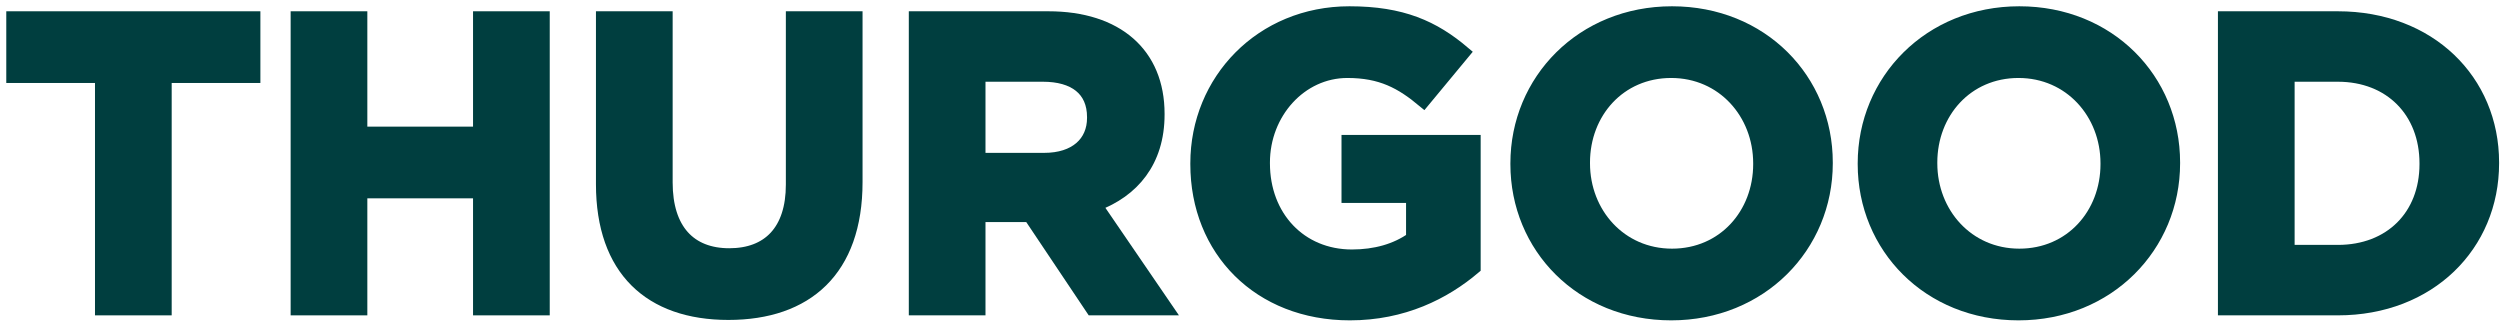 <svg width="199" height="26" viewBox="0 0 199 26" fill="none" xmlns="http://www.w3.org/2000/svg">
<path d="M20.227 6.105V1.398H1V6.105H8.061V24.602H13.166V6.105H20.227Z" fill="#003E3F"/>
<path d="M43.259 24.602V1.398H38.154V10.58H28.74V1.398H23.635V24.602H28.74V15.287H38.154V24.602H43.259Z" fill="#003E3F"/>
<path d="M68.159 14.492V1.398H63.054V14.691C63.054 18.37 61.164 20.26 58.048 20.26C54.932 20.26 53.043 18.304 53.043 14.525V1.398H47.938V14.658C47.938 21.486 51.75 24.967 57.982 24.967C64.214 24.967 68.159 21.519 68.159 14.492Z" fill="#003E3F"/>
<path d="M92.896 24.602L87.227 16.315C90.177 15.221 92.2 12.867 92.2 9.122V9.055C92.2 4.282 88.918 1.398 83.448 1.398H72.841V24.602H77.945V17.177H81.957L86.929 24.602H92.896ZM87.028 9.387C87.028 11.342 85.603 12.668 83.117 12.668H77.945V6.006H83.017C85.504 6.006 87.028 7.133 87.028 9.32V9.387Z" fill="#003E3F"/>
<path d="M117.361 21.32V11.243H107.284V15.652H112.422V18.967C111.129 19.895 109.471 20.359 107.615 20.359C103.504 20.359 100.587 17.243 100.587 13V12.934C100.587 8.989 103.538 5.707 107.25 5.707C109.935 5.707 111.527 6.569 113.317 8.061L116.532 4.182C114.112 2.127 111.593 1 107.416 1C100.388 1 95.25 6.403 95.25 13V13.066C95.25 19.928 100.223 25 107.449 25C111.692 25 114.974 23.343 117.361 21.32Z" fill="#003E3F"/>
<path d="M145.39 13V12.934C145.39 6.337 140.252 1 133.092 1C125.932 1 120.727 6.403 120.727 13V13.066C120.727 19.663 125.865 25 133.026 25C140.186 25 145.39 19.597 145.39 13ZM140.053 13.066C140.053 17.044 137.202 20.293 133.092 20.293C128.981 20.293 126.064 16.978 126.064 13V12.934C126.064 8.956 128.915 5.707 133.026 5.707C137.136 5.707 140.053 9.022 140.053 13V13.066Z" fill="#003E3F"/>
<path d="M173.036 13V12.934C173.036 6.337 167.898 1 160.738 1C153.578 1 148.373 6.403 148.373 13V13.066C148.373 19.663 153.511 25 160.672 25C167.832 25 173.036 19.597 173.036 13ZM167.699 13.066C167.699 17.044 164.848 20.293 160.738 20.293C156.627 20.293 153.71 16.978 153.71 13V12.934C153.71 8.956 156.561 5.707 160.672 5.707C164.782 5.707 167.699 9.022 167.699 13V13.066Z" fill="#003E3F"/>
<path d="M198.428 13V12.934C198.428 6.403 193.389 1.398 186.096 1.398H177.047V24.602H186.096C193.389 24.602 198.428 19.53 198.428 13ZM193.091 13.066C193.091 17.177 190.273 19.994 186.096 19.994H182.152V6.006H186.096C190.273 6.006 193.091 8.889 193.091 13V13.066Z" fill="#003E3F"/>
<path d="M20.227 6.105V1.398H1V6.105H8.061V24.602H13.166V6.105H20.227Z" stroke="#003E3F"/>
<path d="M43.259 24.602V1.398H38.154V10.58H28.74V1.398H23.635V24.602H28.74V15.287H38.154V24.602H43.259Z" stroke="#003E3F"/>
<path d="M68.159 14.492V1.398H63.054V14.691C63.054 18.37 61.164 20.26 58.048 20.26C54.932 20.26 53.043 18.304 53.043 14.525V1.398H47.938V14.658C47.938 21.486 51.75 24.967 57.982 24.967C64.214 24.967 68.159 21.519 68.159 14.492Z" stroke="#003E3F"/>
<path d="M92.896 24.602L87.227 16.315C90.177 15.221 92.2 12.867 92.2 9.122V9.055C92.2 4.282 88.918 1.398 83.448 1.398H72.841V24.602H77.945V17.177H81.957L86.929 24.602H92.896ZM87.028 9.387C87.028 11.342 85.603 12.668 83.117 12.668H77.945V6.006H83.017C85.504 6.006 87.028 7.133 87.028 9.32V9.387Z" stroke="#003E3F"/>
<path d="M117.361 21.32V11.243H107.284V15.652H112.422V18.967C111.129 19.895 109.471 20.359 107.615 20.359C103.504 20.359 100.587 17.243 100.587 13V12.934C100.587 8.989 103.538 5.707 107.25 5.707C109.935 5.707 111.527 6.569 113.317 8.061L116.532 4.182C114.112 2.127 111.593 1 107.416 1C100.388 1 95.25 6.403 95.25 13V13.066C95.25 19.928 100.223 25 107.449 25C111.692 25 114.974 23.343 117.361 21.32Z" stroke="#003E3F"/>
<path d="M145.39 13V12.934C145.39 6.337 140.252 1 133.092 1C125.932 1 120.727 6.403 120.727 13V13.066C120.727 19.663 125.865 25 133.026 25C140.186 25 145.39 19.597 145.39 13ZM140.053 13.066C140.053 17.044 137.202 20.293 133.092 20.293C128.981 20.293 126.064 16.978 126.064 13V12.934C126.064 8.956 128.915 5.707 133.026 5.707C137.136 5.707 140.053 9.022 140.053 13V13.066Z" stroke="#003E3F"/>
<path d="M173.036 13V12.934C173.036 6.337 167.898 1 160.738 1C153.578 1 148.373 6.403 148.373 13V13.066C148.373 19.663 153.511 25 160.672 25C167.832 25 173.036 19.597 173.036 13ZM167.699 13.066C167.699 17.044 164.848 20.293 160.738 20.293C156.627 20.293 153.71 16.978 153.71 13V12.934C153.71 8.956 156.561 5.707 160.672 5.707C164.782 5.707 167.699 9.022 167.699 13V13.066Z" stroke="#003E3F"/>
<path d="M198.428 13V12.934C198.428 6.403 193.389 1.398 186.096 1.398H177.047V24.602H186.096C193.389 24.602 198.428 19.53 198.428 13ZM193.091 13.066C193.091 17.177 190.273 19.994 186.096 19.994H182.152V6.006H186.096C190.273 6.006 193.091 8.889 193.091 13V13.066Z" stroke="#003E3F"/>
</svg>
